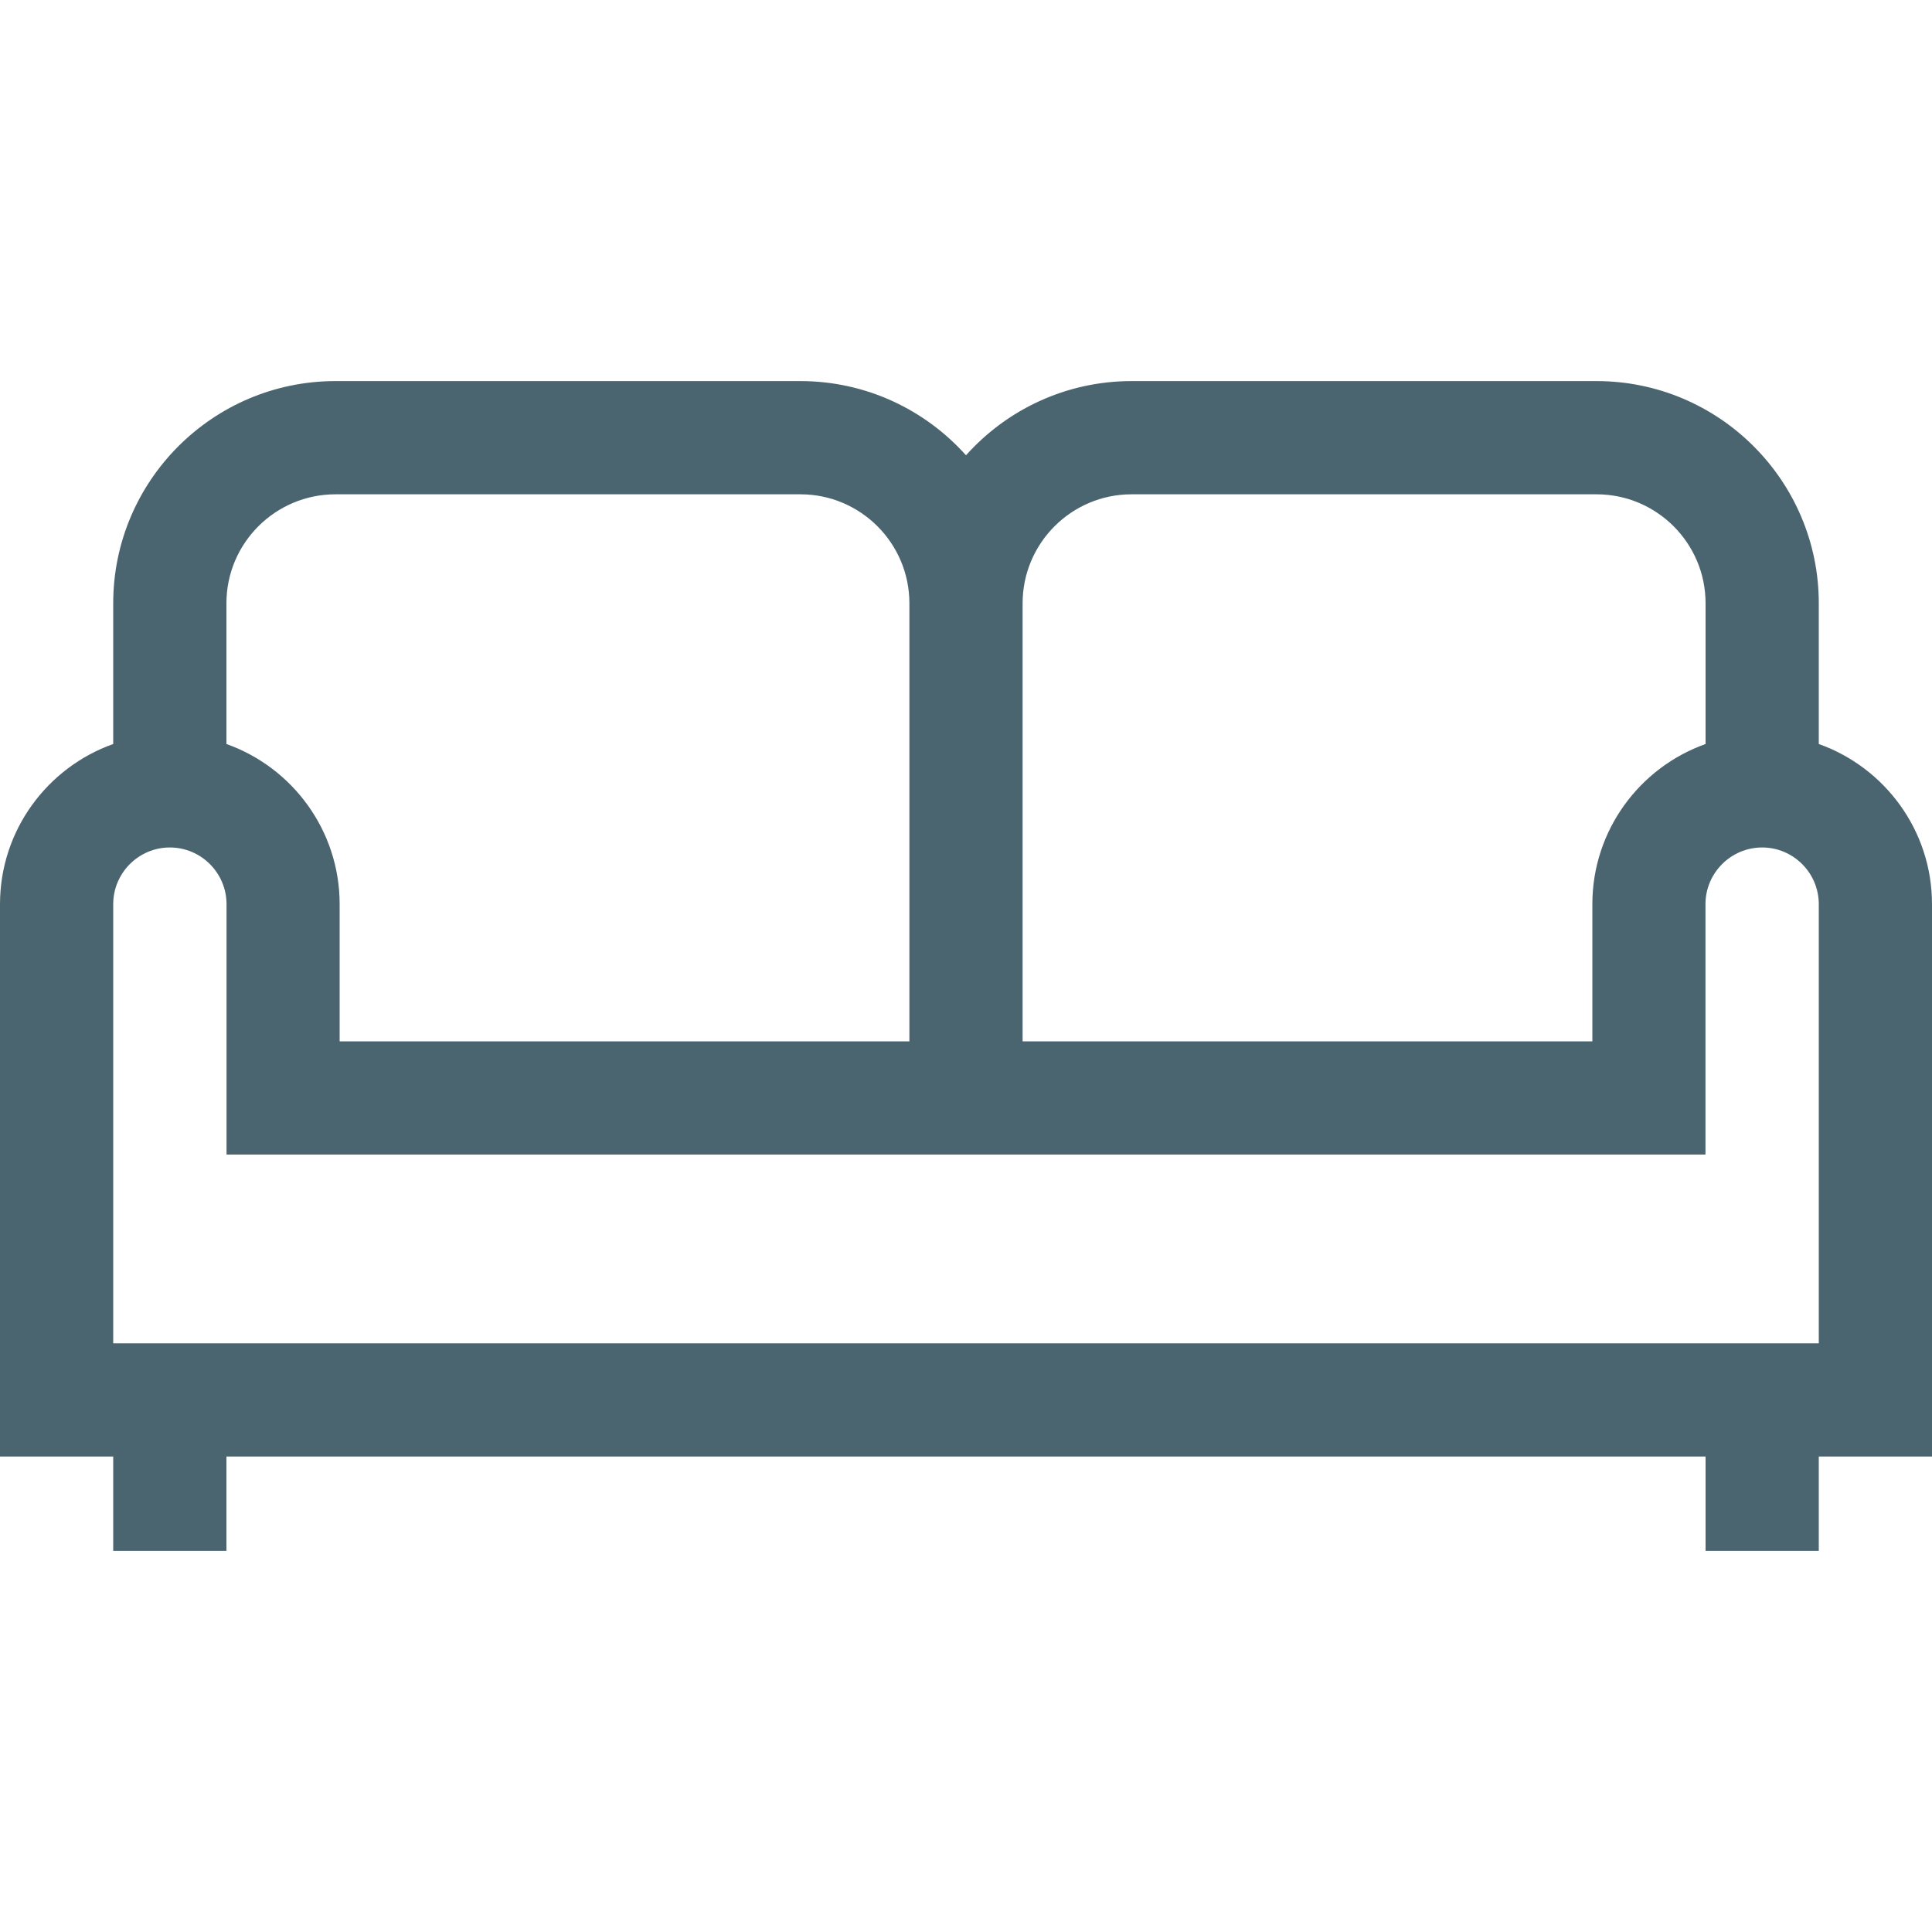 <svg width="20" height="20" viewBox="0 0 20 20" fill="none" xmlns="http://www.w3.org/2000/svg">
<path d="M18.828 7.702V6.245C18.828 4.977 17.796 3.945 16.527 3.945H11.714C11.034 3.945 10.421 4.242 10 4.713C9.578 4.242 8.966 3.945 8.286 3.945H3.473C2.204 3.945 1.172 4.977 1.172 6.245V7.702C0.49 7.944 0 8.596 0 9.36V15.078H1.172V16.055H2.344V15.078H17.656V16.055H18.828V15.078H20V9.36C20 8.596 19.51 7.944 18.828 7.702ZM10.586 6.245C10.586 5.623 11.092 5.117 11.714 5.117H16.527C17.15 5.117 17.656 5.623 17.656 6.245V7.702C16.974 7.944 16.484 8.596 16.484 9.36V10.78H10.586V6.245ZM2.344 6.245C2.344 5.623 2.85 5.117 3.473 5.117H8.286C8.908 5.117 9.414 5.623 9.414 6.245V10.78H3.516V9.36C3.516 8.596 3.026 7.944 2.344 7.702V6.245ZM18.828 13.906H1.172V9.36C1.172 9.037 1.435 8.773 1.758 8.773C2.082 8.773 2.345 9.037 2.345 9.36V11.952H17.655V9.36C17.655 9.037 17.918 8.773 18.242 8.773C18.565 8.773 18.828 9.037 18.828 9.36V13.906Z" fill="#4B6570"/>
</svg>

